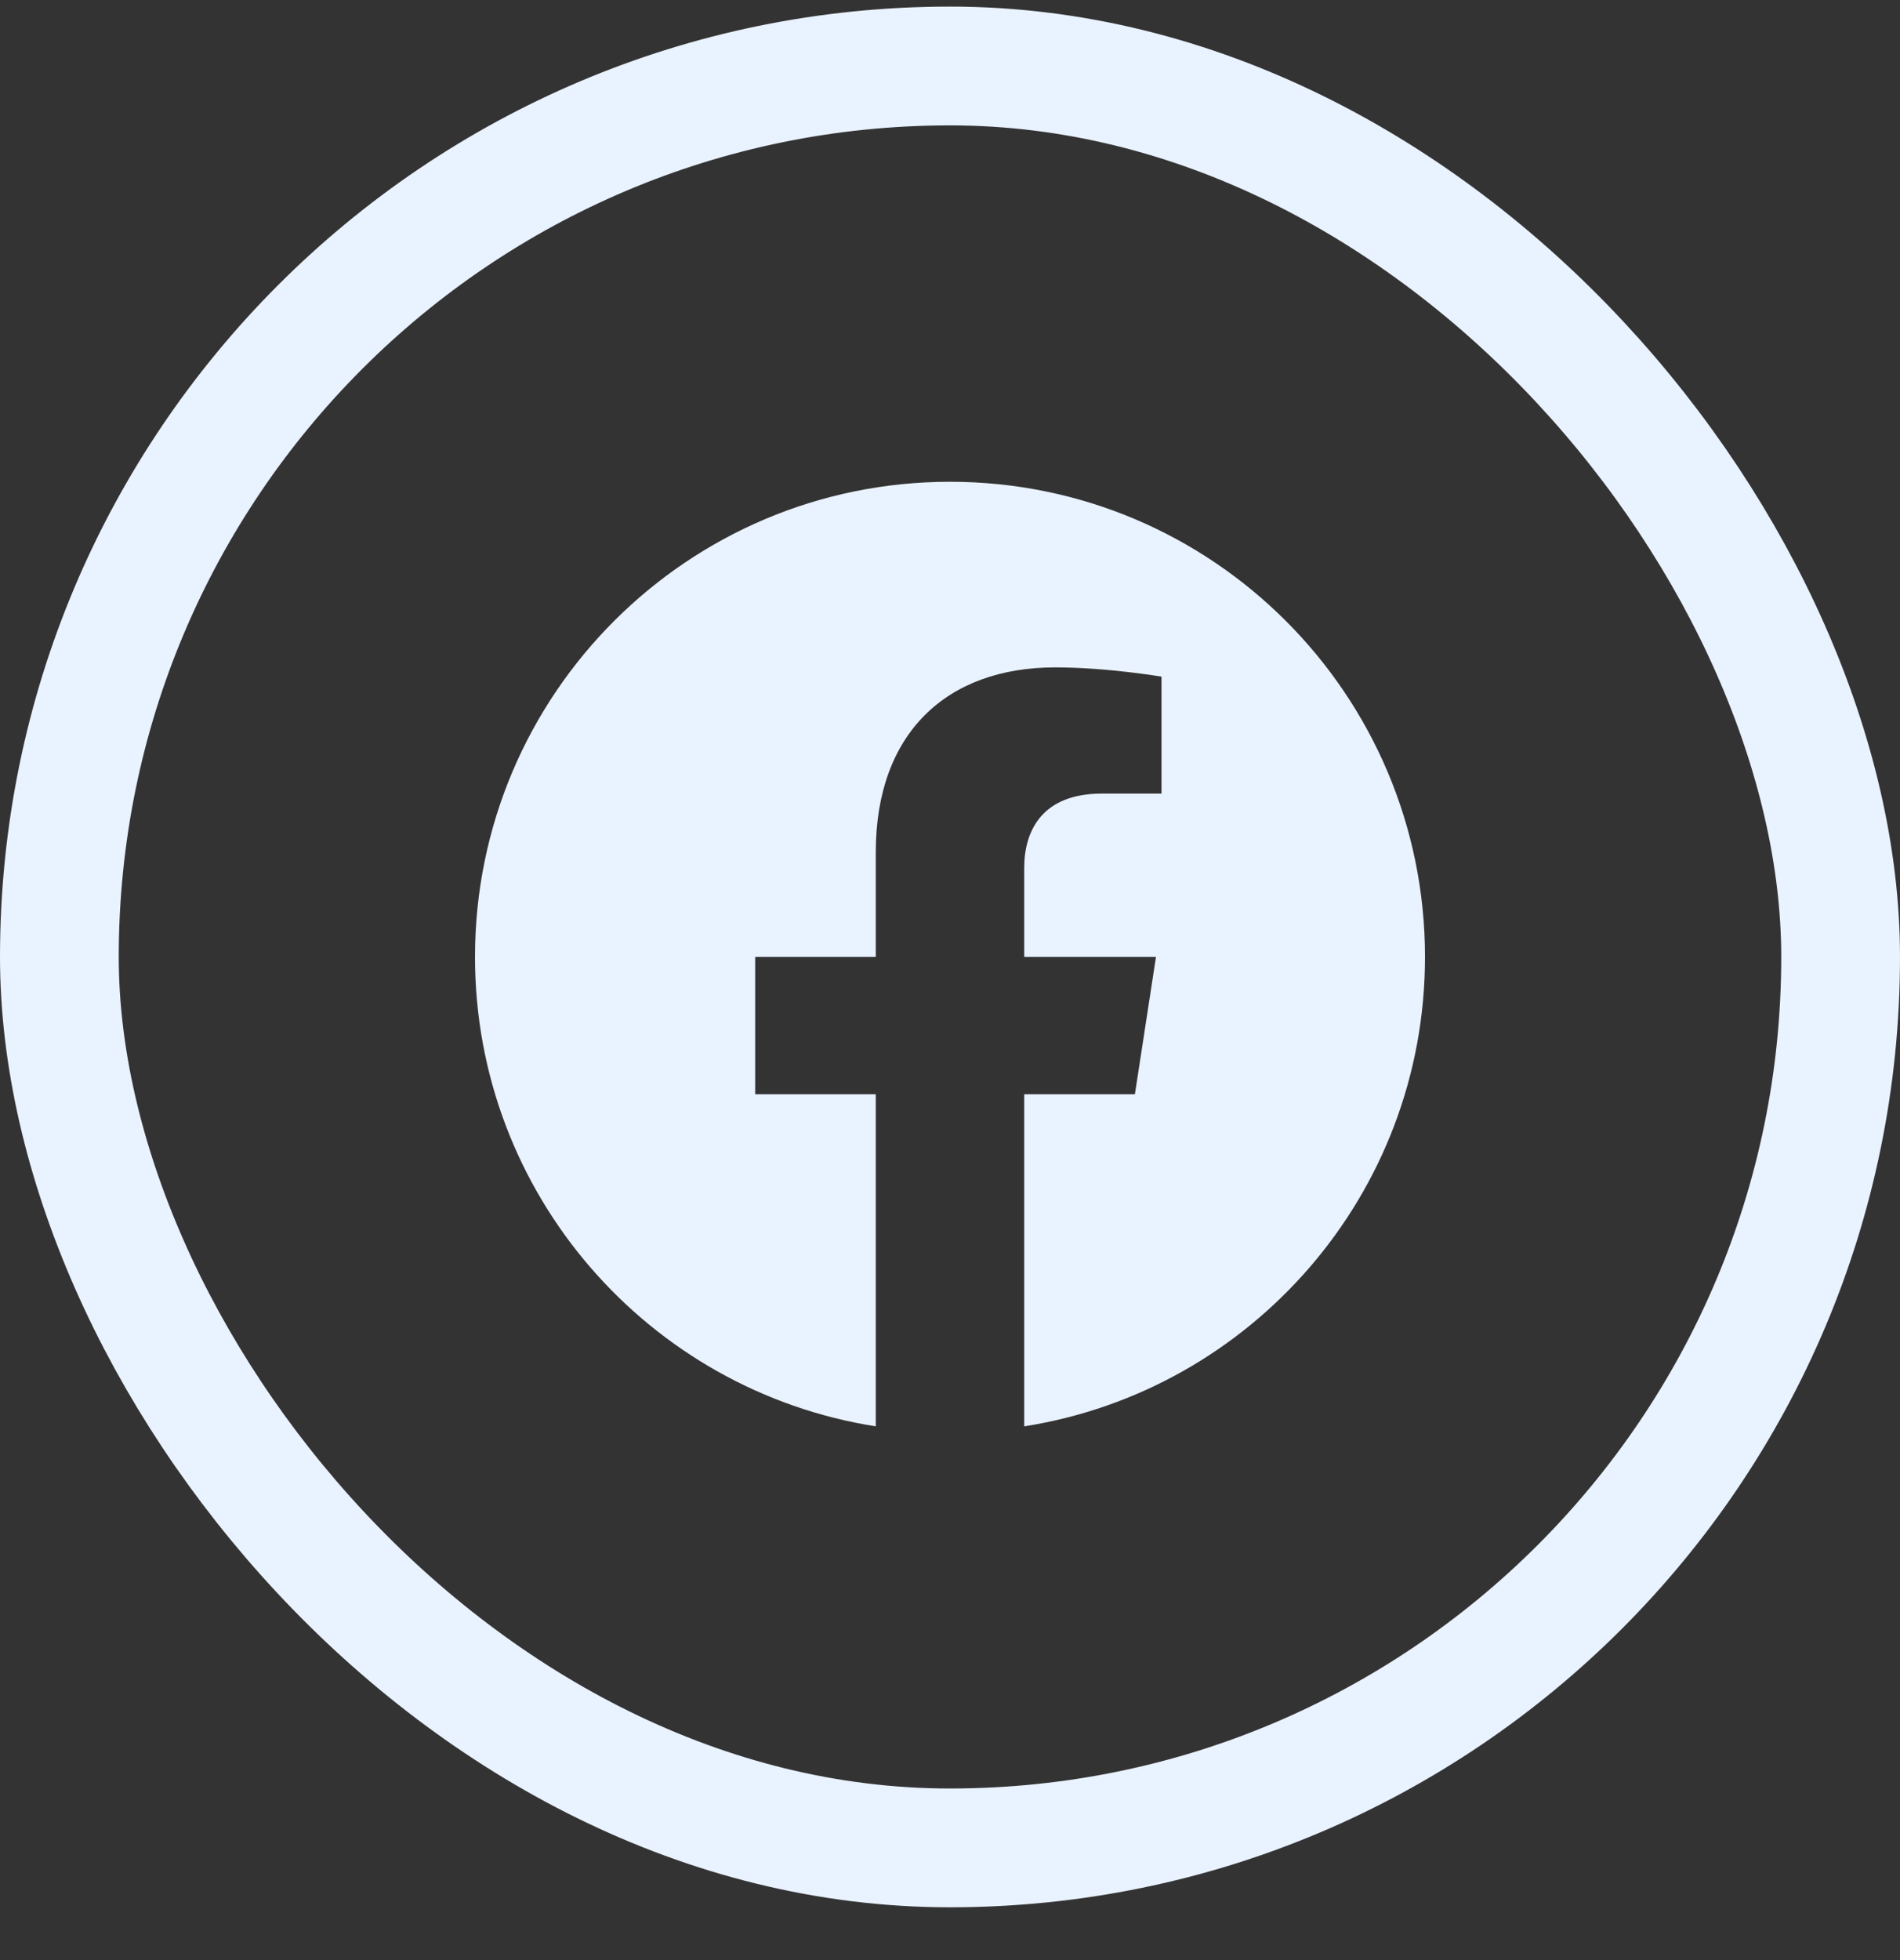 <svg width="32" height="33" viewBox="0 0 32 33" fill="none" xmlns="http://www.w3.org/2000/svg">
<rect x="0" y="0" width="32" height="33" fill="#333333" stroke="none"/>
<g clip-path="url(#clip0_2861_31881)">
<path d="M24 16.111C24 11.693 20.418 8.111 16 8.111C11.582 8.111 8 11.693 8 16.111C8 20.104 10.925 23.413 14.75 24.014V18.423H12.719V16.111H14.75V14.348C14.75 12.343 15.944 11.236 17.772 11.236C18.647 11.236 19.562 11.392 19.562 11.392V13.361H18.554C17.56 13.361 17.25 13.978 17.25 14.611V16.111H19.469L19.114 18.423H17.25V24.014C21.075 23.413 24 20.104 24 16.111Z" fill="#E9F2FF"/>
</g>
<rect x="1" y="1.111" width="30" height="30" rx="15" stroke="#E9F2FF" stroke-width="2"/>
<defs>
<clipPath id="clip0_2861_31881">
<rect width="16" height="16" fill="white" transform="translate(8 8.111)"/>
</clipPath>
</defs>
</svg>
